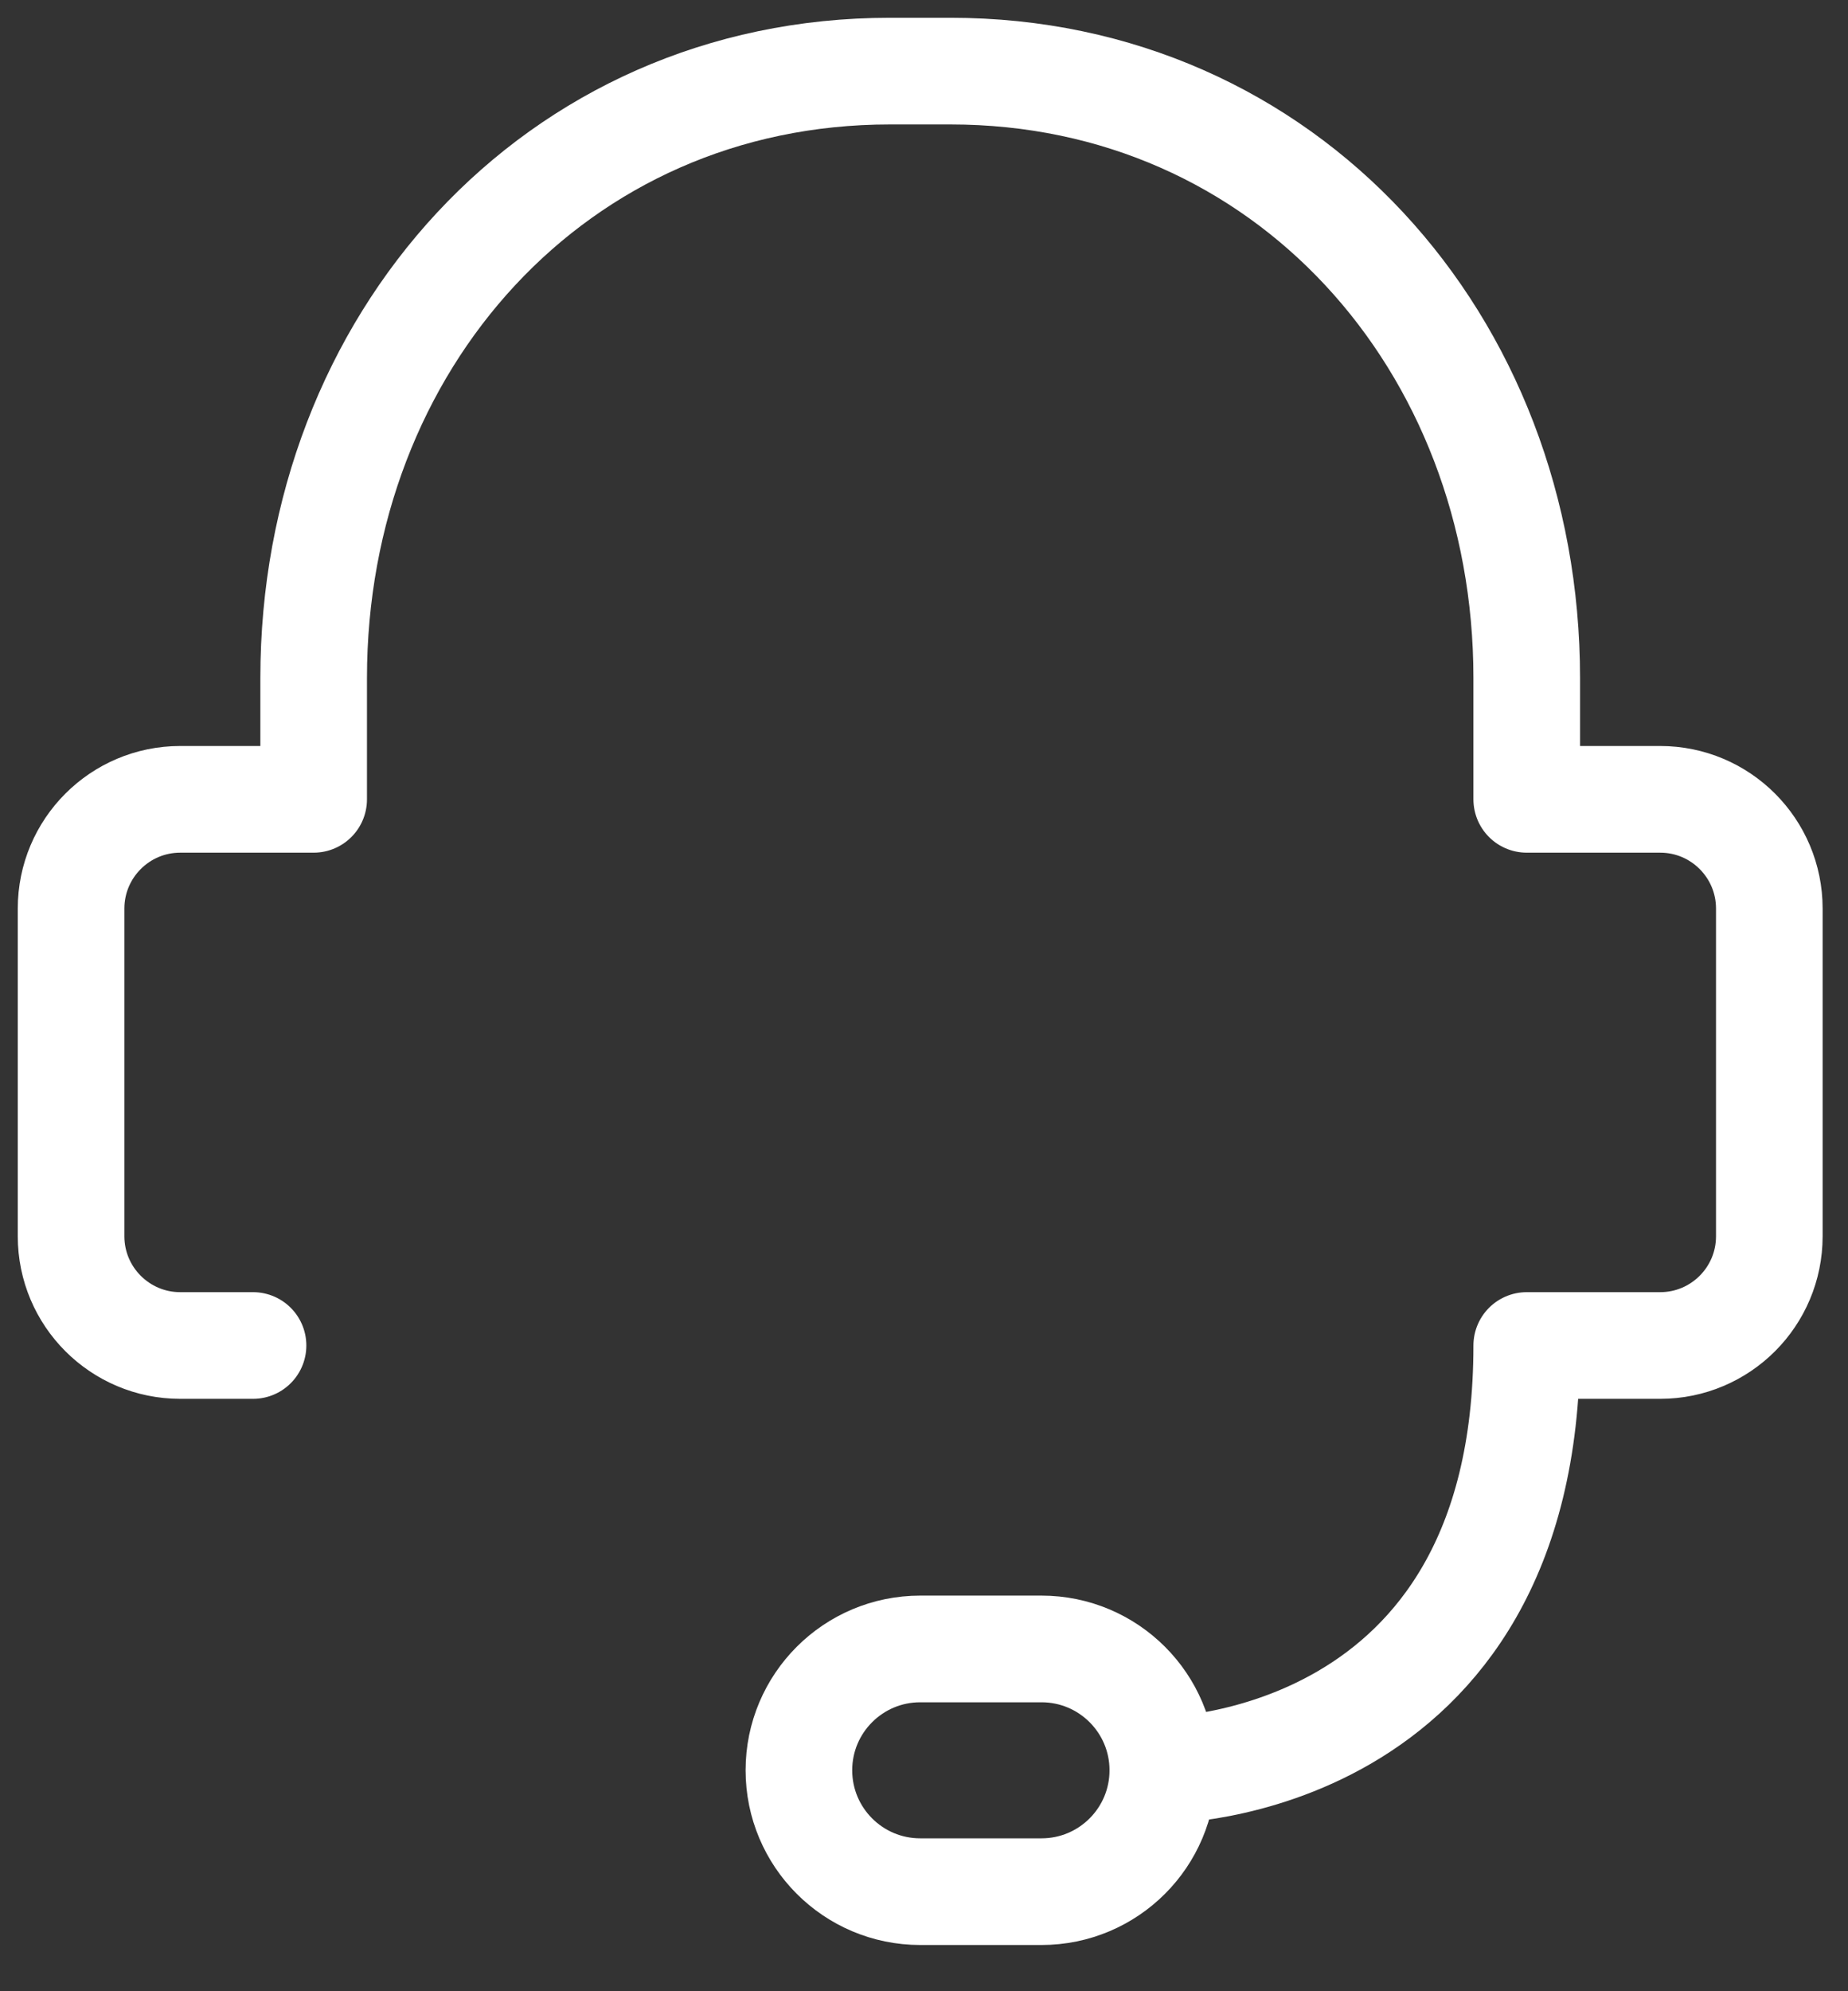 <?xml version="1.0" encoding="UTF-8"?>
<svg width="26px" height="28px" viewBox="0 0 26 28" version="1.1" xmlns="http://www.w3.org/2000/svg" xmlns:xlink="http://www.w3.org/1999/xlink">
    <rect x="0" y="0" width="26" height="28" fill="#333333" stroke="none"/>
    <title>Customer-Support</title>
    <g id="Pre/Post-Purchase" stroke="none" stroke-width="1" fill="none" fill-rule="evenodd" stroke-linecap="round" stroke-linejoin="round">
        <g id="Customer-Support" transform="translate(1, 1)" stroke="#FFFFFF" stroke-width="1.5">
            <path d="M15.36,23.893 C15.36,23.893 20.48,23.893 20.48,17.92 L22.357,17.92 C23.206,17.92 23.893,17.232 23.893,16.384 L23.893,11.776 C23.893,10.928 23.206,10.24 22.357,10.24 L20.48,10.24 L20.48,8.533 C20.48,3.821 17.086,1.5158245e-15 12.373,1.5158245e-15 L11.52,1.5158245e-15 C6.807,1.5158245e-15 3.413,3.821 3.413,8.533 L3.413,10.24 L1.536,10.24 C0.688,10.24 0,10.928 0,11.776 L0,16.384 C0,17.232 0.688,17.92 1.536,17.92 L2.56,17.92" id="Path"></path>
            <path d="M15.36,23.893 C15.36,22.951 14.596,22.187 13.653,22.187 L11.947,22.187 C11.004,22.187 10.24,22.951 10.24,23.893 C10.24,24.836 11.004,25.6 11.947,25.6 L13.653,25.6 C14.596,25.6 15.36,24.836 15.36,23.893 Z" id="Path"></path>
        </g>
    </g>
</svg>